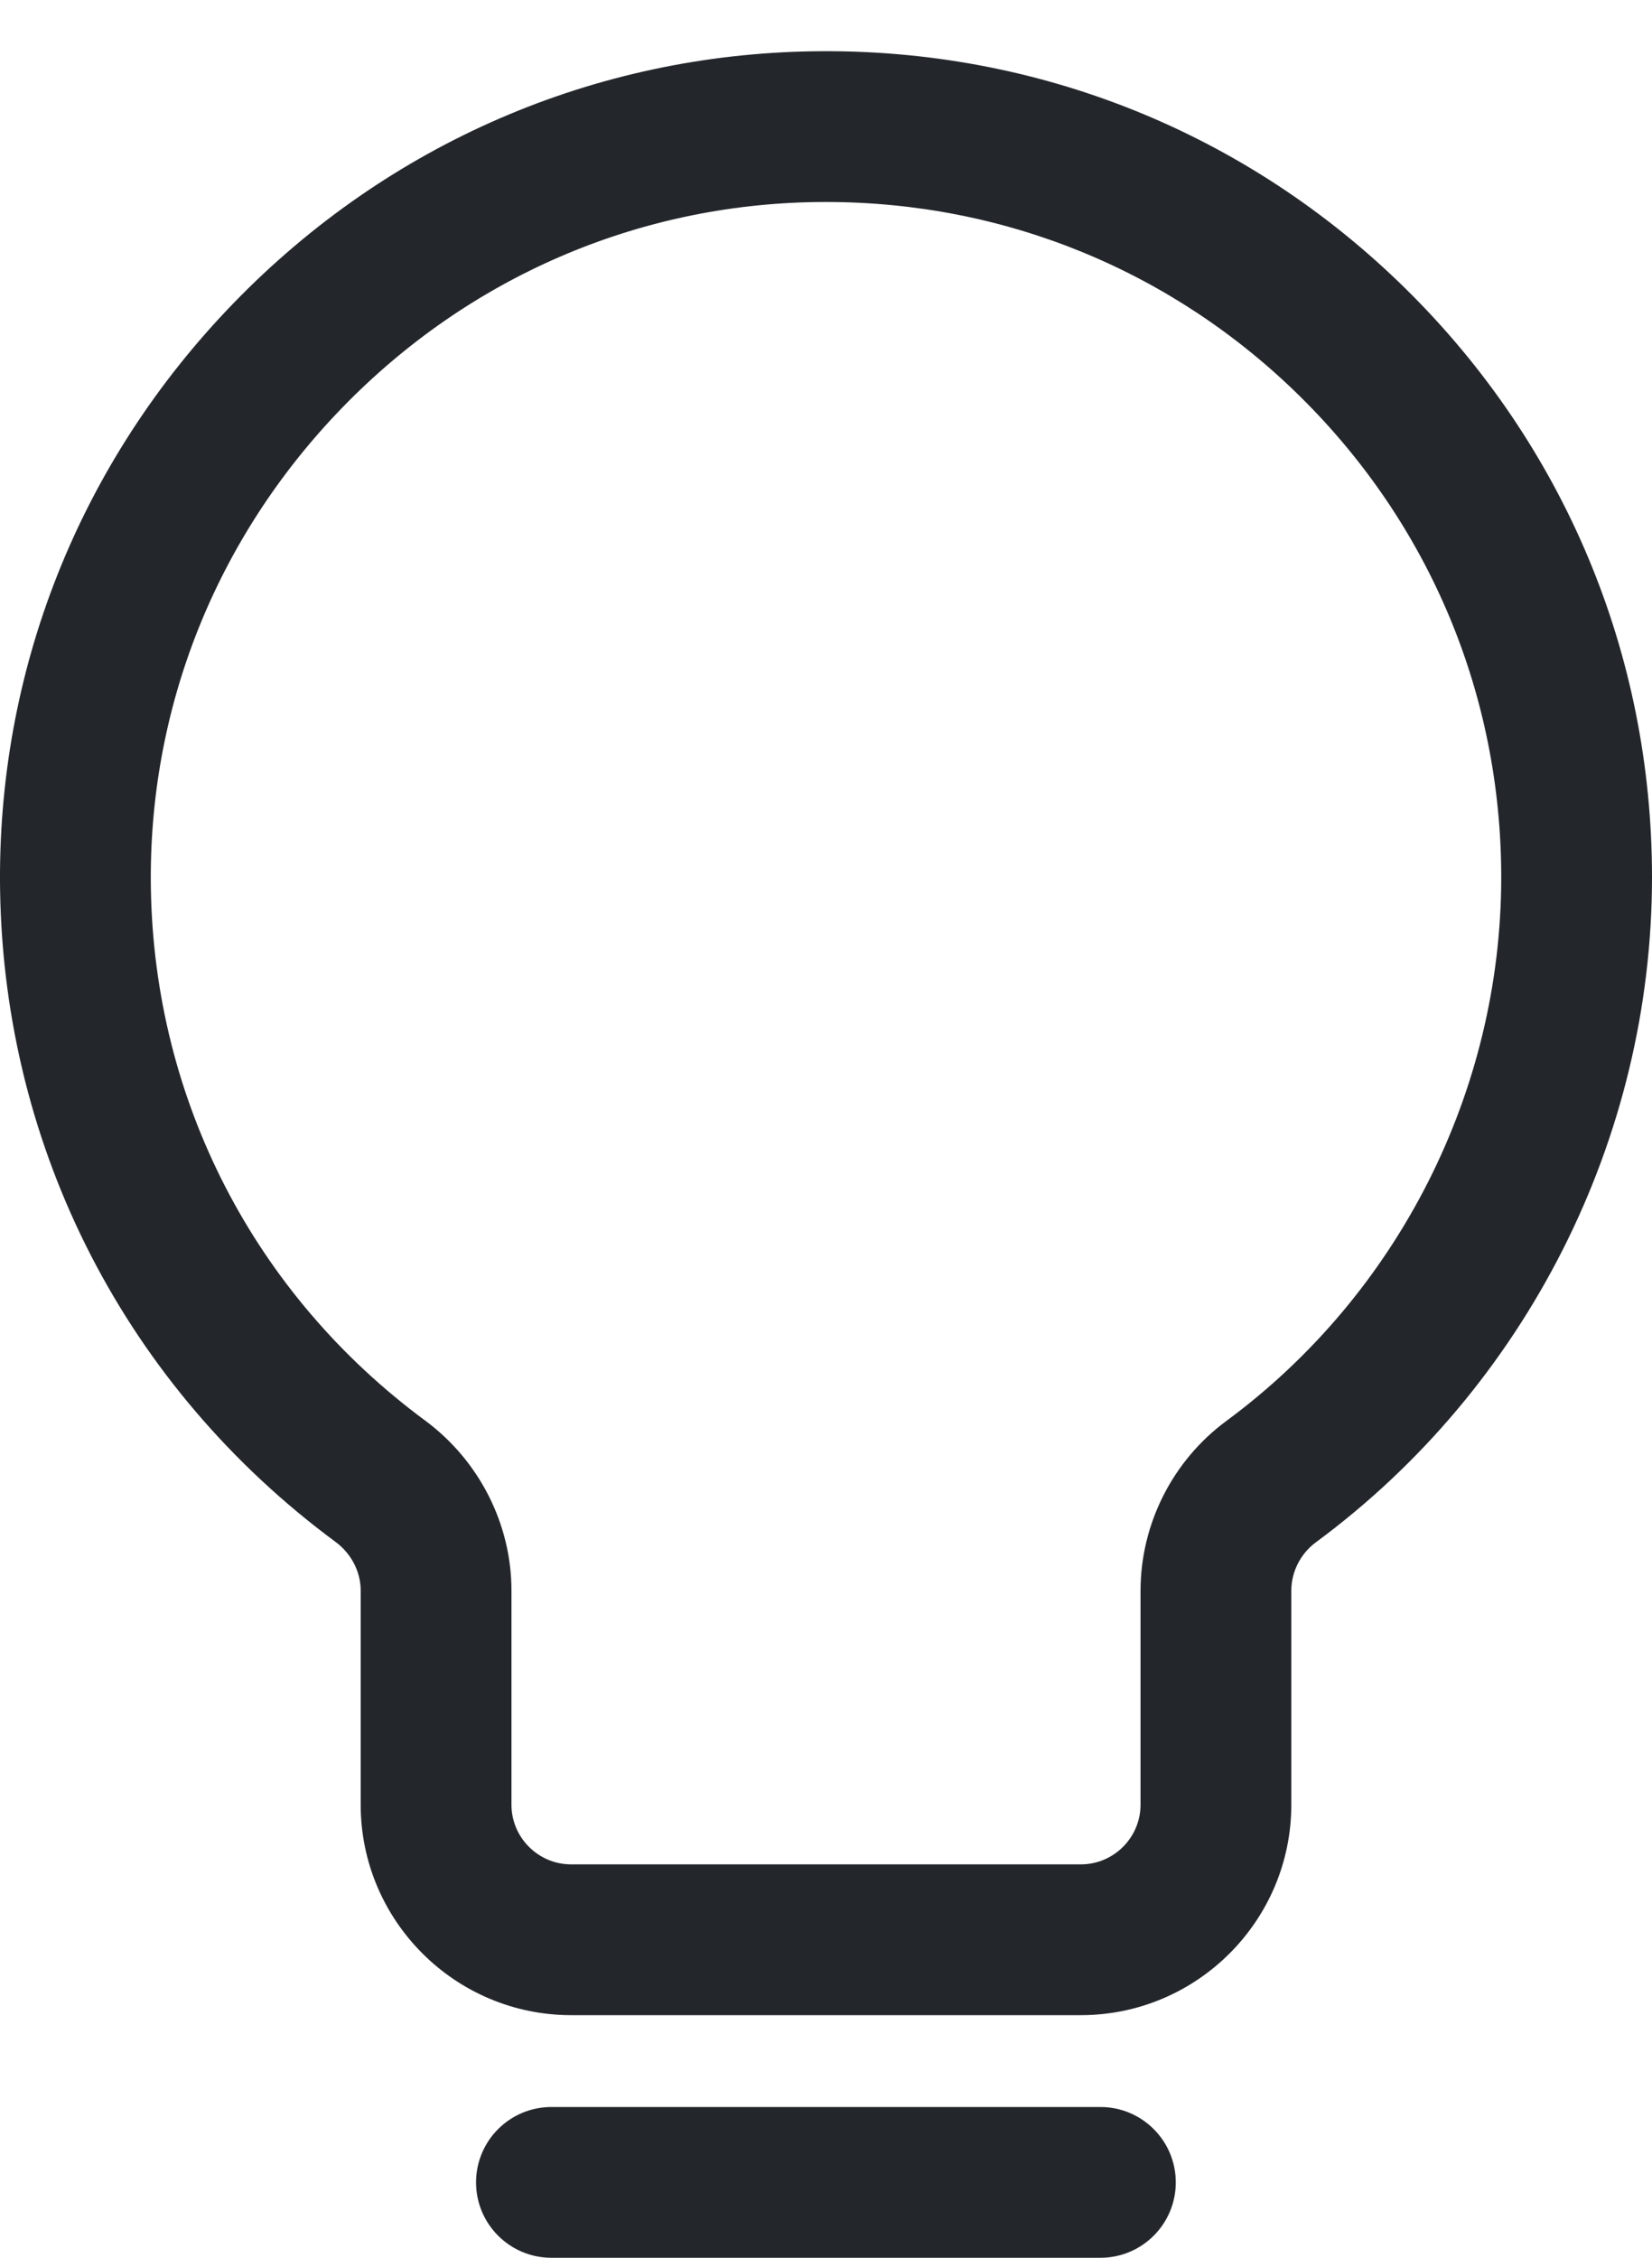 <svg xmlns="http://www.w3.org/2000/svg" width="30" height="41" viewBox="0 0 30 41" fill="none"><path fill-rule="evenodd" clip-rule="evenodd" d="M20.712 28.887C20.712 27.676 21.294 26.524 22.27 25.804C25.395 23.499 27.262 19.807 27.262 15.93C27.262 12.622 25.964 9.522 23.609 7.199C21.296 4.918 18.245 3.668 15.001 3.668C14.942 3.668 14.884 3.669 14.825 3.669C11.564 3.715 8.505 5.041 6.213 7.405C3.919 9.772 2.685 12.874 2.74 16.141C2.805 19.986 4.62 23.506 7.721 25.797C8.702 26.523 9.288 27.676 9.288 28.883V32.772C9.288 33.369 9.775 33.856 10.372 33.856H19.628C20.225 33.856 20.712 33.369 20.712 32.772V28.887ZM14.787 0.931C18.832 0.874 22.651 2.408 25.532 5.249C28.413 8.09 30 11.884 30 15.93C30 20.673 27.718 25.189 23.895 28.008C23.617 28.214 23.45 28.542 23.45 28.887V32.772C23.45 34.879 21.735 36.594 19.628 36.594H10.372C8.265 36.594 6.55 34.879 6.55 32.772V28.883C6.55 28.541 6.379 28.211 6.093 28C2.301 25.197 0.082 20.892 0.002 16.187C-0.065 12.187 1.442 8.391 4.247 5.499C7.05 2.609 10.793 0.987 14.787 0.931ZM10.014 38.262H19.983C20.739 38.262 21.352 38.875 21.352 39.631C21.352 40.387 20.739 41 19.983 41H10.014C9.258 41 8.645 40.387 8.645 39.631C8.645 38.875 9.258 38.262 10.014 38.262Z" fill="#23262B"></path></svg>